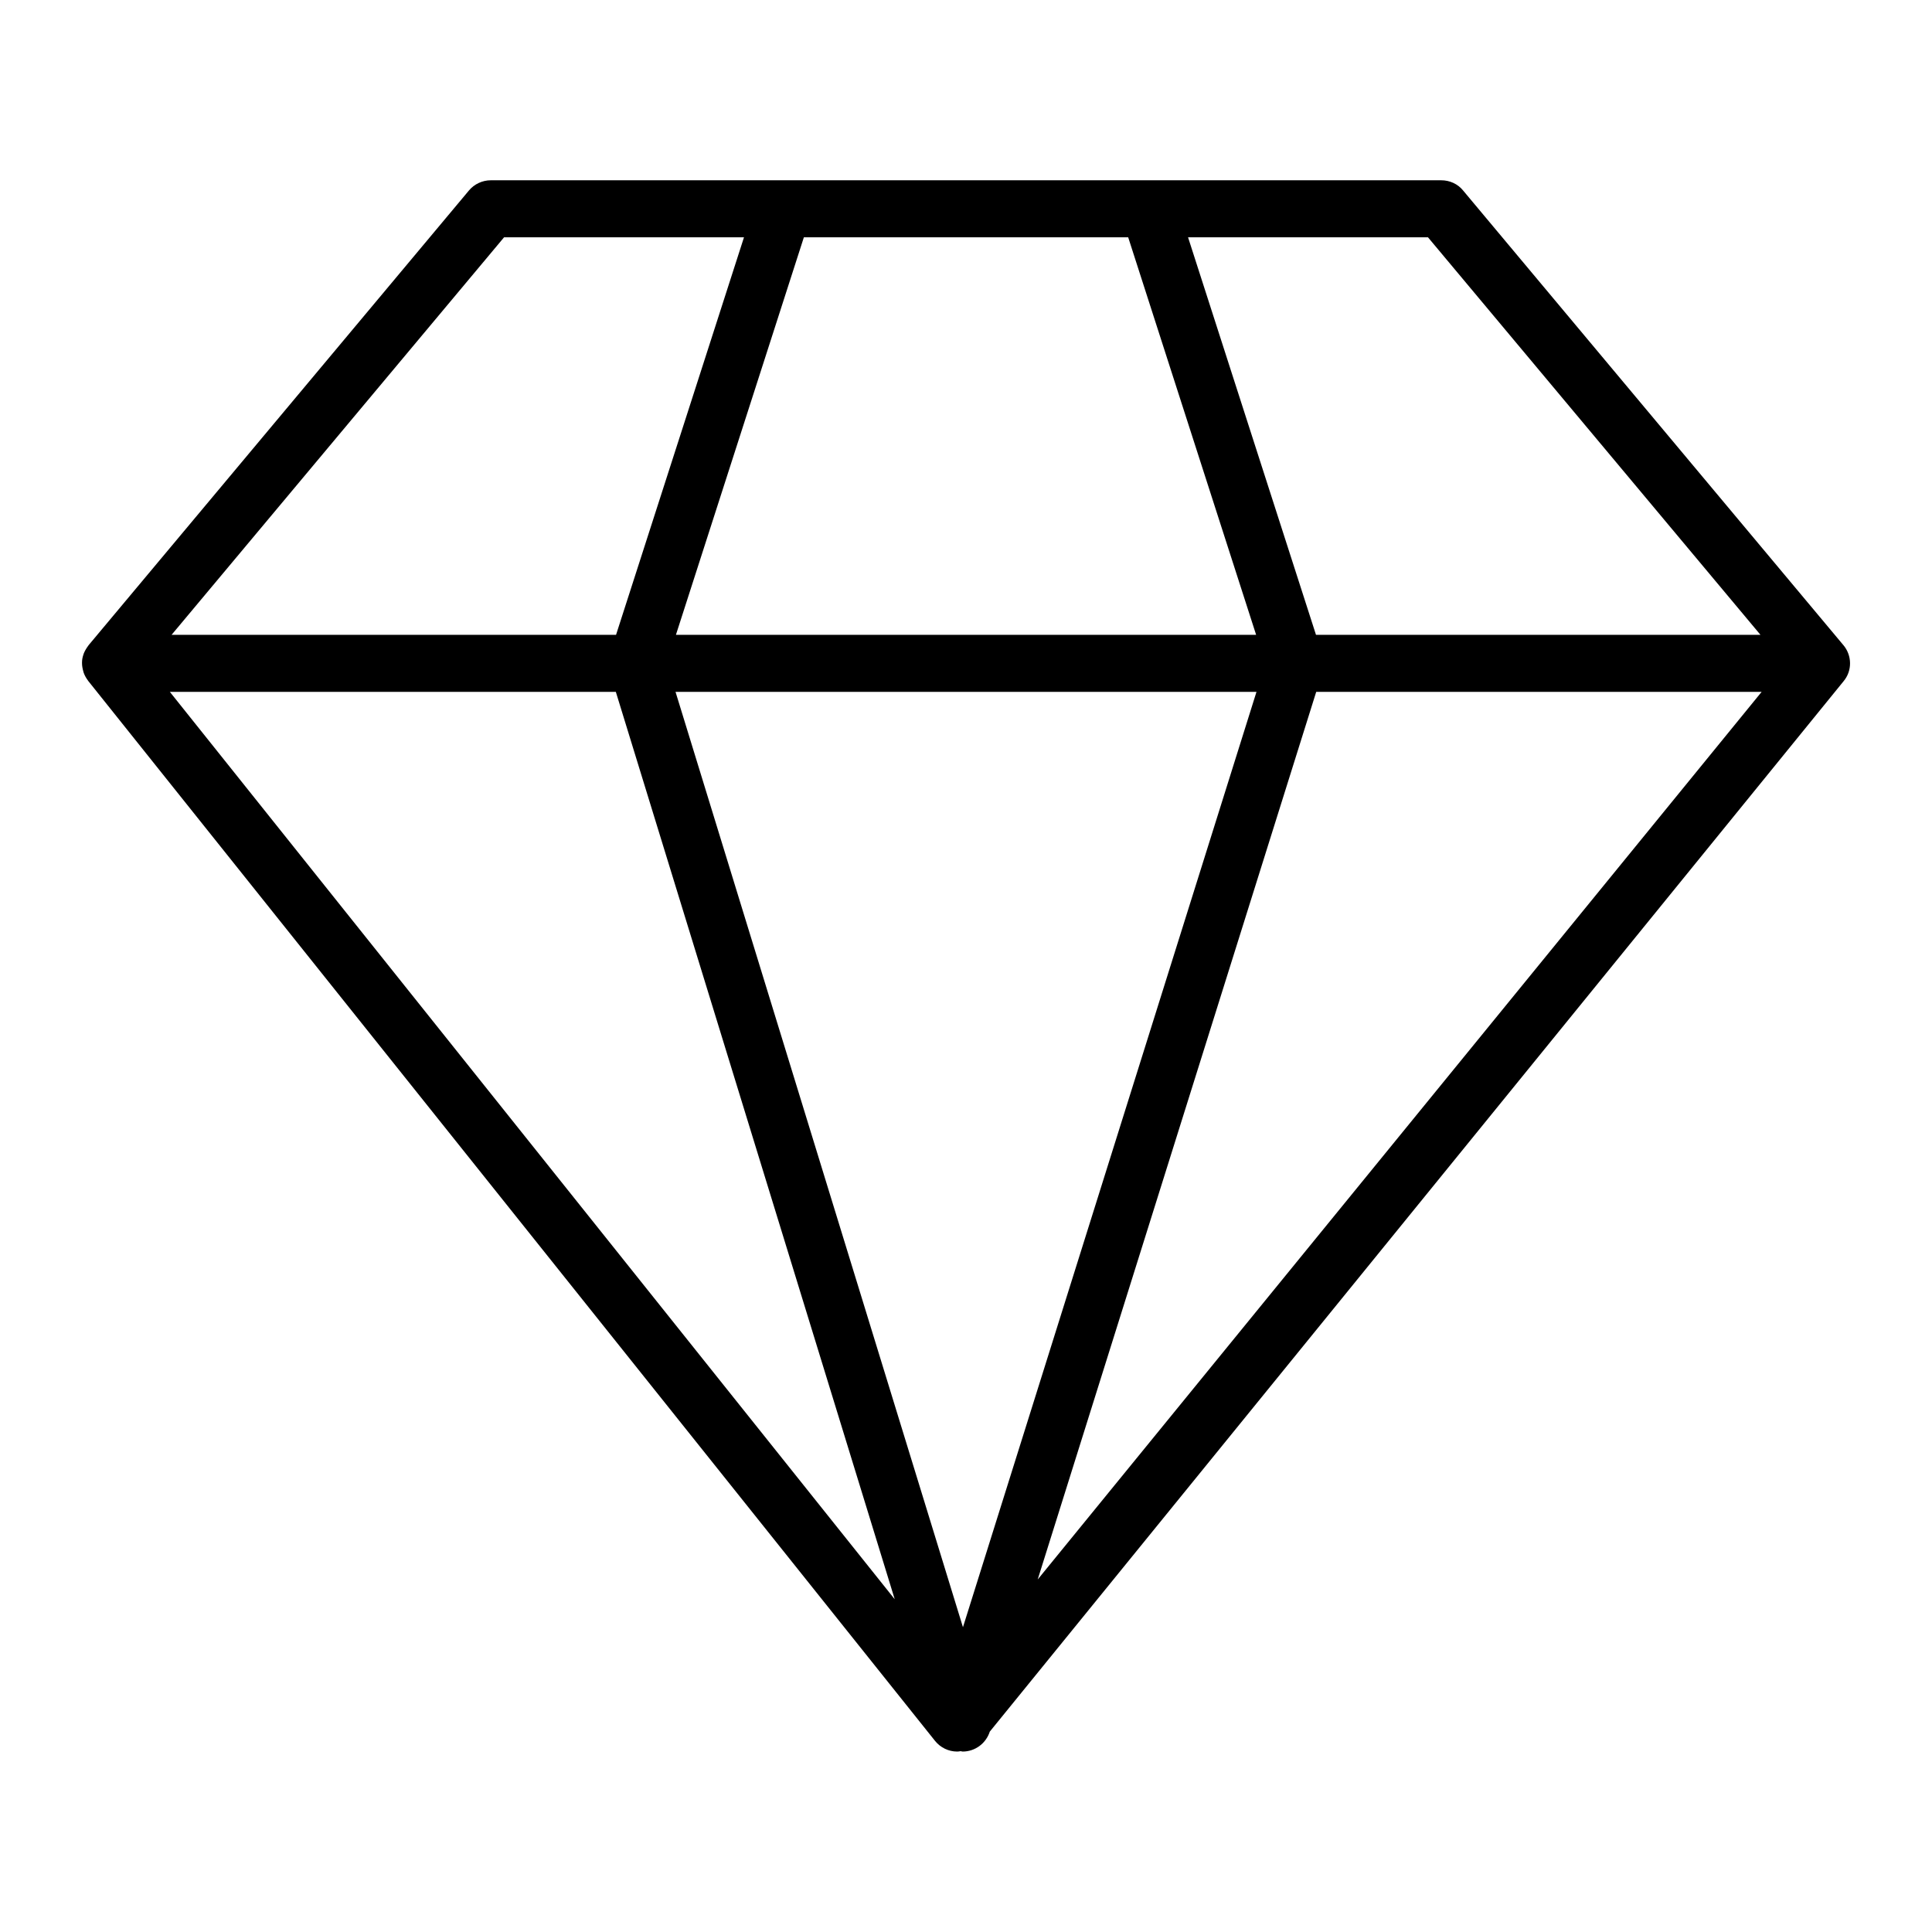 <?xml version="1.0" encoding="UTF-8"?>
<!-- Uploaded to: ICON Repo, www.svgrepo.com, Generator: ICON Repo Mixer Tools -->
<svg fill="#000000" width="800px" height="800px" version="1.1" viewBox="144 144 512 512" xmlns="http://www.w3.org/2000/svg">
 <path d="m632.51 314.96-100.76-120.46c-1.41-1.766-3.578-2.723-5.797-2.723h-251.9c-2.215 0-4.383 1.008-5.793 2.719l-100.76 120.46c-0.051 0.051-0.051 0.102-0.102 0.152-0.453 0.605-0.855 1.258-1.16 1.965-0.051 0.102-0.051 0.203-0.102 0.301-0.25 0.707-0.402 1.41-0.402 2.168v0.152 0.051c0 0.754 0.152 1.512 0.352 2.215 0.051 0.102 0.051 0.25 0.102 0.352 0.25 0.707 0.656 1.41 1.109 2.016 0.051 0.051 0.051 0.102 0.102 0.152l224.4 280.88c1.41 1.762 3.578 2.82 5.844 2.82h0.051c0.301 0 0.555-0.051 0.855-0.102 0.203 0 0.352 0.102 0.555 0.102 3.324 0 6.195-2.168 7.203-5.289l226.26-278.36c2.316-2.769 2.266-6.801-0.051-9.57zm-21.969-2.723h-117.79l-33.906-105.35h63.582zm-303.34 15.113 73.91 240.47-192.1-240.47zm15.82 0h153.96l-77.789 247.88zm119.96-120.46 33.906 105.35h-153.76l33.906-105.35zm-165.4 0h63.582l-33.906 105.35h-117.79zm215.23 120.46h118.04l-191.85 235.23z"/>
</svg>